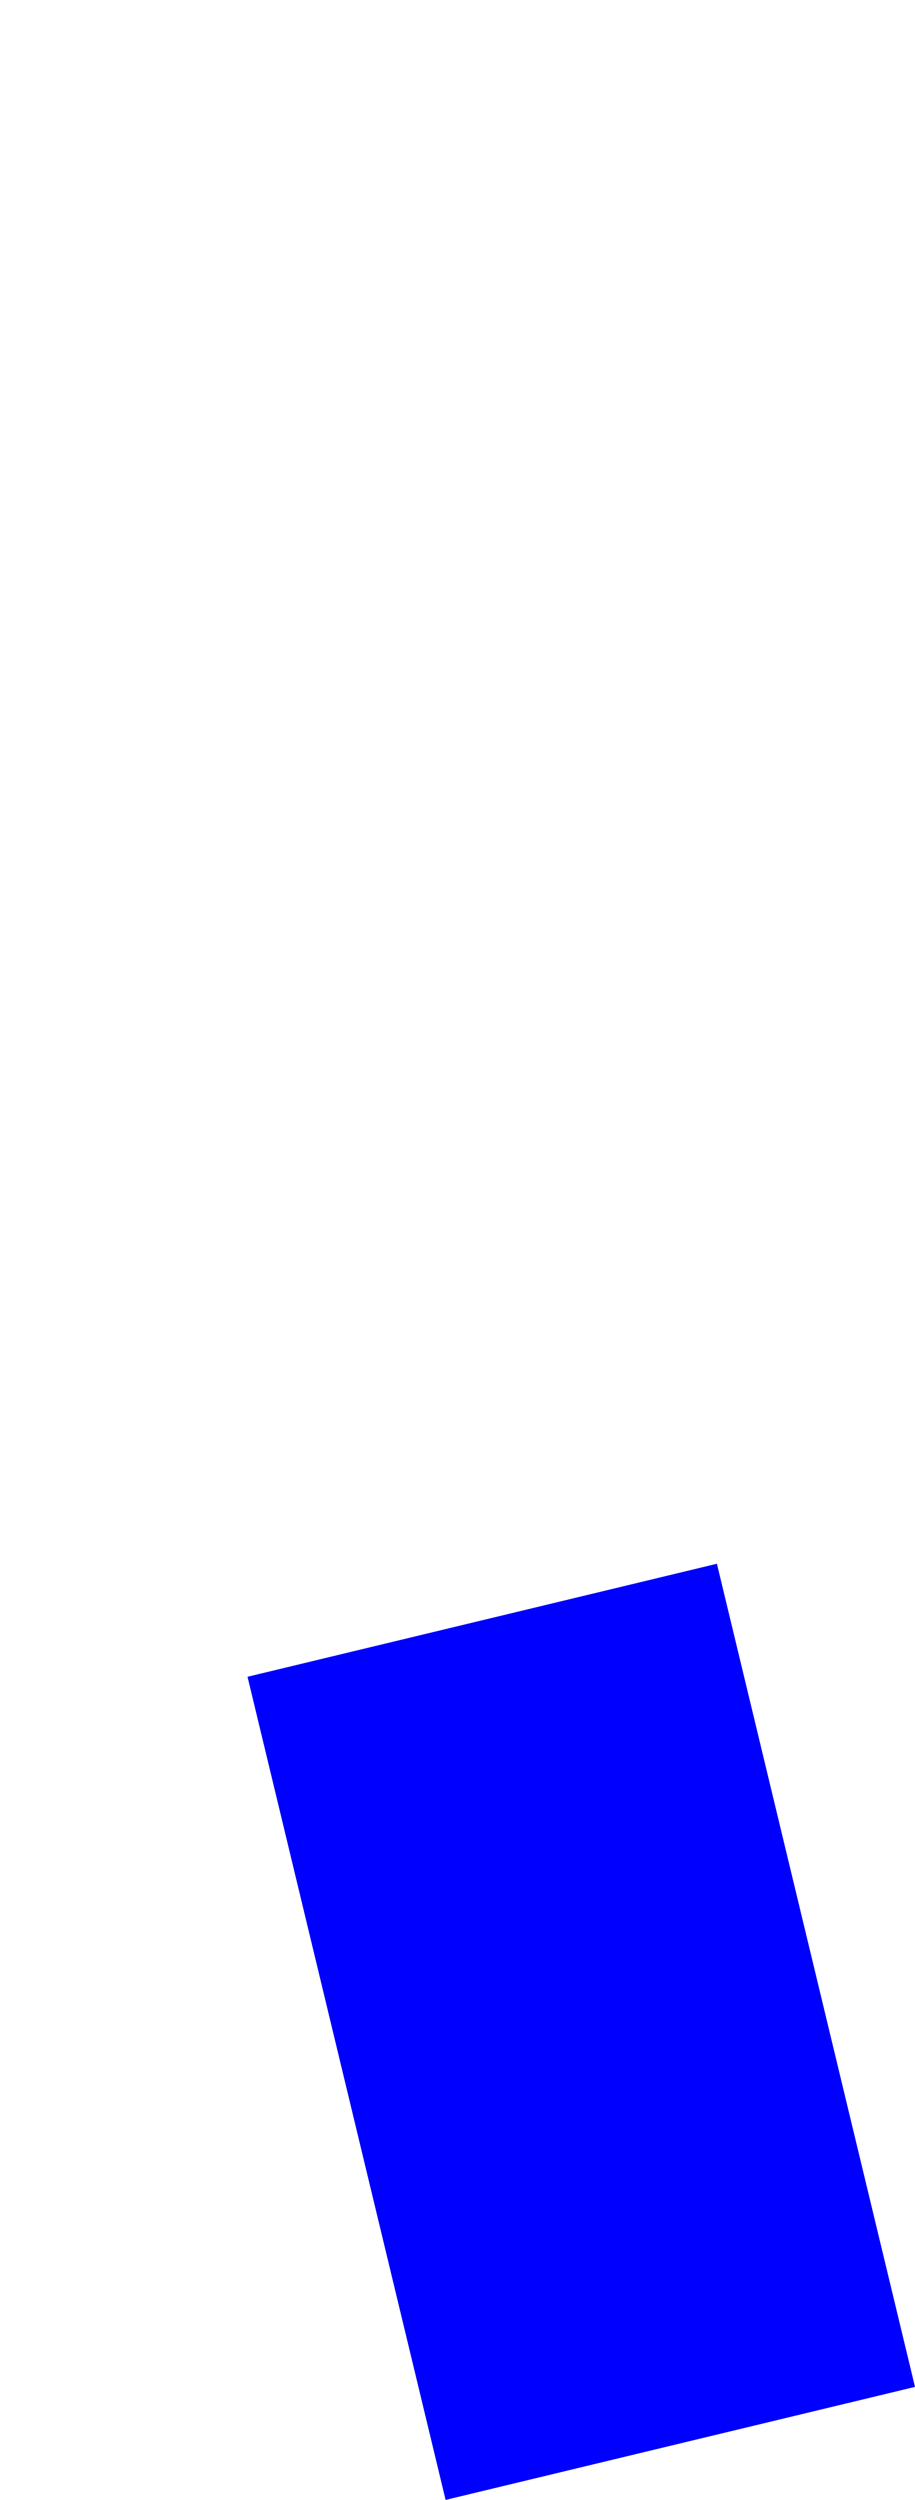 <?xml version="1.0" encoding="UTF-8" standalone="no"?>
<svg xmlns:xlink="http://www.w3.org/1999/xlink" height="336.2px" width="123.1px" xmlns="http://www.w3.org/2000/svg">
  <g transform="matrix(1.0, 0.0, 0.0, 1.0, -318.85, -145.7)">
    <path d="M352.15 371.2 L378.8 481.9 441.95 466.7 415.3 356.0 Q383.7 363.6 352.15 371.2" fill="#0000ff" fill-rule="evenodd" stroke="none">
      <animate attributeName="fill" dur="2s" repeatCount="indefinite" values="#0000ff;#0000ff"/>
      <animate attributeName="fill-opacity" dur="2s" repeatCount="indefinite" values="1.0;1.0"/>
      <animate attributeName="d" dur="2s" repeatCount="indefinite" values="M352.15 371.2 L378.8 481.9 441.95 466.7 415.3 356.0 Q383.7 363.6 352.15 371.2;M324.15 261.75 L350.8 372.45 413.95 357.25 387.3 246.55 Q299.75 37.55 324.15 261.75"/>
    </path>
    <path d="M352.15 371.2 Q383.7 363.6 415.3 356.0 L441.95 466.7 378.8 481.9 352.15 371.2" fill="none" stroke="#000000" stroke-linecap="round" stroke-linejoin="round" stroke-opacity="0.0" stroke-width="1.0">
      <animate attributeName="stroke" dur="2s" repeatCount="indefinite" values="#000000;#000001"/>
      <animate attributeName="stroke-width" dur="2s" repeatCount="indefinite" values="0.0;0.0"/>
      <animate attributeName="fill-opacity" dur="2s" repeatCount="indefinite" values="0.0;0.0"/>
      <animate attributeName="d" dur="2s" repeatCount="indefinite" values="M352.15 371.2 Q383.7 363.6 415.3 356.0 L441.95 466.7 378.8 481.9 352.15 371.2;M324.15 261.75 Q299.75 37.55 387.3 246.55 L413.95 357.25 350.8 372.45 324.15 261.75"/>
    </path>
  </g>
</svg>
